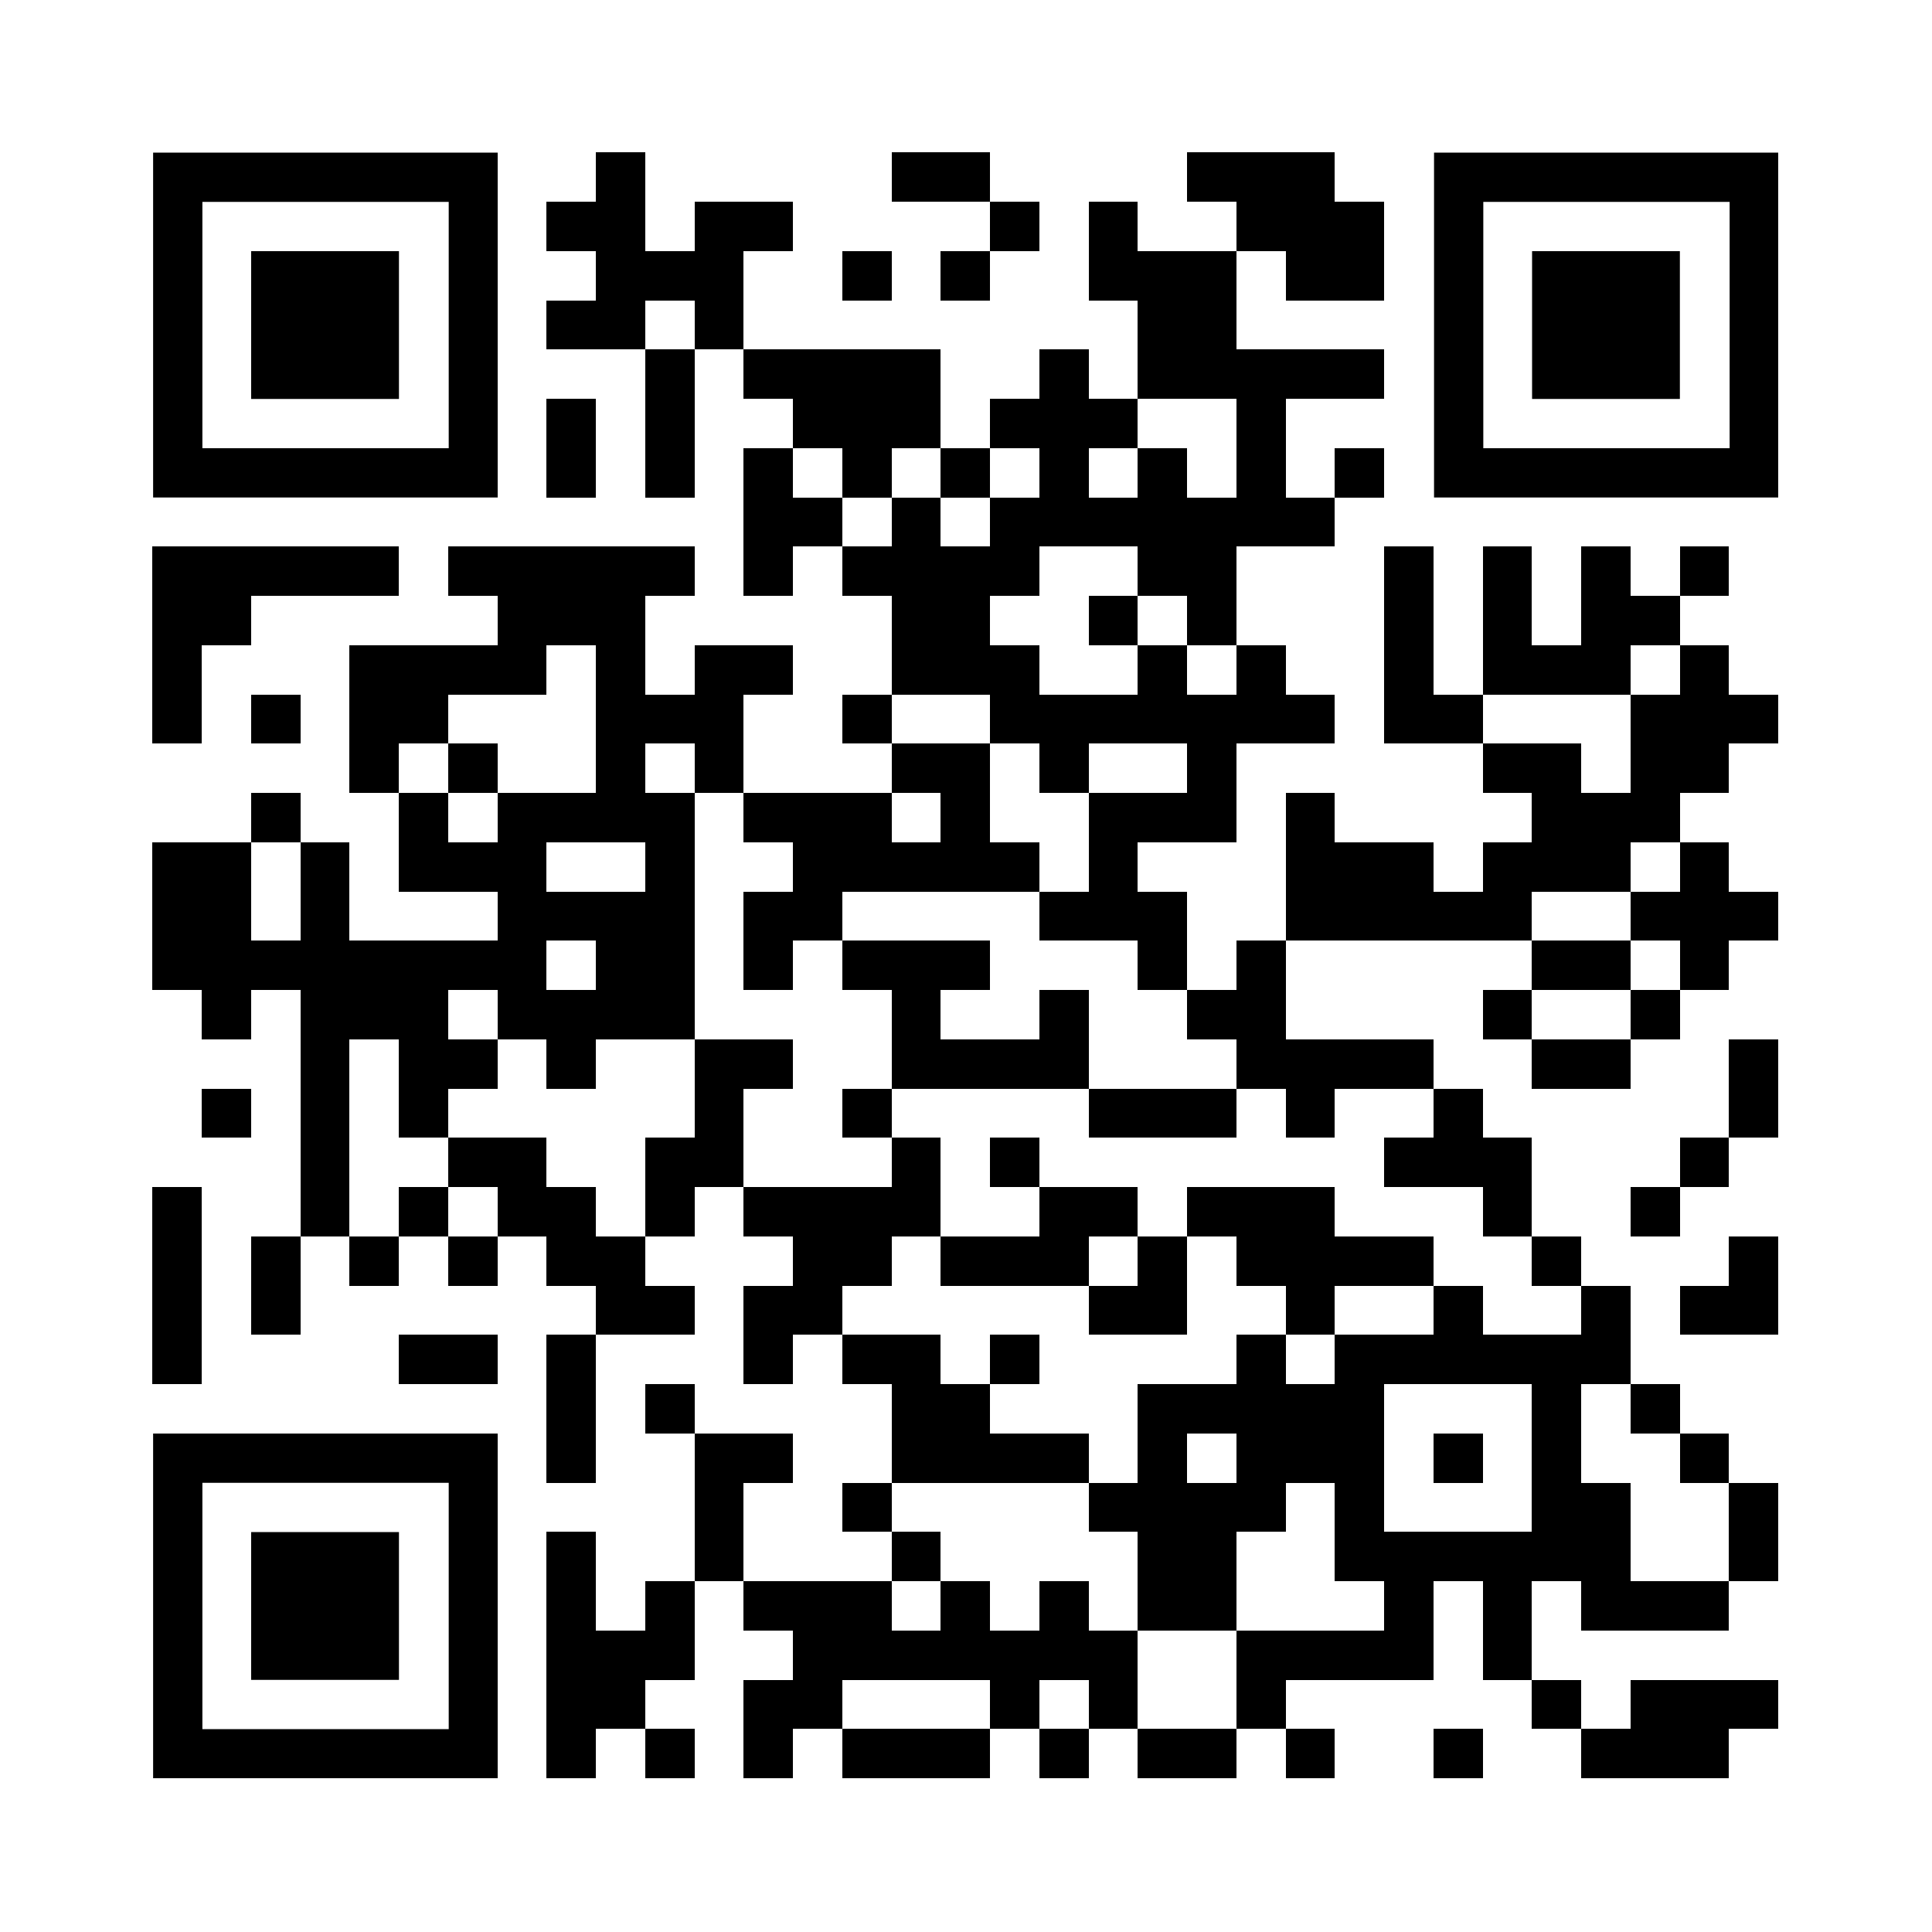 <svg version="1.0" xmlns="http://www.w3.org/2000/svg" xmlns:xlink="http://www.w3.org/1999/xlink" viewBox="0 0 100 100"
    enable-background="new 0 0 100 100" xml:space="preserve">

    <rect x="0" y="0" width="100" height="100" fill="#808080" stroke="none"/>

    <svg xmlns="http://www.w3.org/2000/svg" xmlns:xlink="http://www.w3.org/1999/xlink" version="1.1" width="100"
        height="100" viewBox="0 0 2000 2000" x="0" y="0" shape-rendering="crispEdges">
        <defs></defs>
        <rect x="0" y="0" width="2000" height="2000" fill="#ffffff"></rect>
        <rect x="617" y="158" width="51" height="51" fill="#000000"></rect>
        <rect x="923" y="158" width="51" height="51" fill="#000000"></rect>
        <rect x="974" y="158" width="51" height="51" fill="#000000"></rect>
        <rect x="1229" y="158" width="51" height="51" fill="#000000"></rect>
        <rect x="1280" y="158" width="51" height="51" fill="#000000"></rect>
        <rect x="1331" y="158" width="51" height="51" fill="#000000"></rect>
        <rect x="566" y="209" width="51" height="51" fill="#000000"></rect>
        <rect x="617" y="209" width="51" height="51" fill="#000000"></rect>
        <rect x="719" y="209" width="51" height="51" fill="#000000"></rect>
        <rect x="770" y="209" width="51" height="51" fill="#000000"></rect>
        <rect x="1025" y="209" width="51" height="51" fill="#000000"></rect>
        <rect x="1127" y="209" width="51" height="51" fill="#000000"></rect>
        <rect x="1280" y="209" width="51" height="51" fill="#000000"></rect>
        <rect x="1331" y="209" width="51" height="51" fill="#000000"></rect>
        <rect x="1382" y="209" width="51" height="51" fill="#000000"></rect>
        <rect x="617" y="260" width="51" height="51" fill="#000000"></rect>
        <rect x="668" y="260" width="51" height="51" fill="#000000"></rect>
        <rect x="719" y="260" width="51" height="51" fill="#000000"></rect>
        <rect x="872" y="260" width="51" height="51" fill="#000000"></rect>
        <rect x="974" y="260" width="51" height="51" fill="#000000"></rect>
        <rect x="1127" y="260" width="51" height="51" fill="#000000"></rect>
        <rect x="1178" y="260" width="51" height="51" fill="#000000"></rect>
        <rect x="1229" y="260" width="51" height="51" fill="#000000"></rect>
        <rect x="1331" y="260" width="51" height="51" fill="#000000"></rect>
        <rect x="1382" y="260" width="51" height="51" fill="#000000"></rect>
        <rect x="566" y="311" width="51" height="51" fill="#000000"></rect>
        <rect x="617" y="311" width="51" height="51" fill="#000000"></rect>
        <rect x="719" y="311" width="51" height="51" fill="#000000"></rect>
        <rect x="1178" y="311" width="51" height="51" fill="#000000"></rect>
        <rect x="1229" y="311" width="51" height="51" fill="#000000"></rect>
        <rect x="668" y="362" width="51" height="51" fill="#000000"></rect>
        <rect x="770" y="362" width="51" height="51" fill="#000000"></rect>
        <rect x="821" y="362" width="51" height="51" fill="#000000"></rect>
        <rect x="872" y="362" width="51" height="51" fill="#000000"></rect>
        <rect x="923" y="362" width="51" height="51" fill="#000000"></rect>
        <rect x="1076" y="362" width="51" height="51" fill="#000000"></rect>
        <rect x="1178" y="362" width="51" height="51" fill="#000000"></rect>
        <rect x="1229" y="362" width="51" height="51" fill="#000000"></rect>
        <rect x="1280" y="362" width="51" height="51" fill="#000000"></rect>
        <rect x="1331" y="362" width="51" height="51" fill="#000000"></rect>
        <rect x="1382" y="362" width="51" height="51" fill="#000000"></rect>
        <rect x="566" y="413" width="51" height="51" fill="#000000"></rect>
        <rect x="668" y="413" width="51" height="51" fill="#000000"></rect>
        <rect x="821" y="413" width="51" height="51" fill="#000000"></rect>
        <rect x="872" y="413" width="51" height="51" fill="#000000"></rect>
        <rect x="923" y="413" width="51" height="51" fill="#000000"></rect>
        <rect x="1025" y="413" width="51" height="51" fill="#000000"></rect>
        <rect x="1076" y="413" width="51" height="51" fill="#000000"></rect>
        <rect x="1127" y="413" width="51" height="51" fill="#000000"></rect>
        <rect x="1280" y="413" width="51" height="51" fill="#000000"></rect>
        <rect x="566" y="464" width="51" height="51" fill="#000000"></rect>
        <rect x="668" y="464" width="51" height="51" fill="#000000"></rect>
        <rect x="770" y="464" width="51" height="51" fill="#000000"></rect>
        <rect x="872" y="464" width="51" height="51" fill="#000000"></rect>
        <rect x="974" y="464" width="51" height="51" fill="#000000"></rect>
        <rect x="1076" y="464" width="51" height="51" fill="#000000"></rect>
        <rect x="1178" y="464" width="51" height="51" fill="#000000"></rect>
        <rect x="1280" y="464" width="51" height="51" fill="#000000"></rect>
        <rect x="1382" y="464" width="51" height="51" fill="#000000"></rect>
        <rect x="770" y="515" width="51" height="51" fill="#000000"></rect>
        <rect x="821" y="515" width="51" height="51" fill="#000000"></rect>
        <rect x="923" y="515" width="51" height="51" fill="#000000"></rect>
        <rect x="1025" y="515" width="51" height="51" fill="#000000"></rect>
        <rect x="1076" y="515" width="51" height="51" fill="#000000"></rect>
        <rect x="1127" y="515" width="51" height="51" fill="#000000"></rect>
        <rect x="1178" y="515" width="51" height="51" fill="#000000"></rect>
        <rect x="1229" y="515" width="51" height="51" fill="#000000"></rect>
        <rect x="1280" y="515" width="51" height="51" fill="#000000"></rect>
        <rect x="1331" y="515" width="51" height="51" fill="#000000"></rect>
        <rect x="158" y="566" width="51" height="51" fill="#000000"></rect>
        <rect x="209" y="566" width="51" height="51" fill="#000000"></rect>
        <rect x="260" y="566" width="51" height="51" fill="#000000"></rect>
        <rect x="311" y="566" width="51" height="51" fill="#000000"></rect>
        <rect x="362" y="566" width="51" height="51" fill="#000000"></rect>
        <rect x="464" y="566" width="51" height="51" fill="#000000"></rect>
        <rect x="515" y="566" width="51" height="51" fill="#000000"></rect>
        <rect x="566" y="566" width="51" height="51" fill="#000000"></rect>
        <rect x="617" y="566" width="51" height="51" fill="#000000"></rect>
        <rect x="668" y="566" width="51" height="51" fill="#000000"></rect>
        <rect x="770" y="566" width="51" height="51" fill="#000000"></rect>
        <rect x="872" y="566" width="51" height="51" fill="#000000"></rect>
        <rect x="923" y="566" width="51" height="51" fill="#000000"></rect>
        <rect x="974" y="566" width="51" height="51" fill="#000000"></rect>
        <rect x="1025" y="566" width="51" height="51" fill="#000000"></rect>
        <rect x="1178" y="566" width="51" height="51" fill="#000000"></rect>
        <rect x="1229" y="566" width="51" height="51" fill="#000000"></rect>
        <rect x="1433" y="566" width="51" height="51" fill="#000000"></rect>
        <rect x="1535" y="566" width="51" height="51" fill="#000000"></rect>
        <rect x="1637" y="566" width="51" height="51" fill="#000000"></rect>
        <rect x="1739" y="566" width="51" height="51" fill="#000000"></rect>
        <rect x="158" y="617" width="51" height="51" fill="#000000"></rect>
        <rect x="209" y="617" width="51" height="51" fill="#000000"></rect>
        <rect x="515" y="617" width="51" height="51" fill="#000000"></rect>
        <rect x="566" y="617" width="51" height="51" fill="#000000"></rect>
        <rect x="617" y="617" width="51" height="51" fill="#000000"></rect>
        <rect x="923" y="617" width="51" height="51" fill="#000000"></rect>
        <rect x="974" y="617" width="51" height="51" fill="#000000"></rect>
        <rect x="1127" y="617" width="51" height="51" fill="#000000"></rect>
        <rect x="1229" y="617" width="51" height="51" fill="#000000"></rect>
        <rect x="1433" y="617" width="51" height="51" fill="#000000"></rect>
        <rect x="1535" y="617" width="51" height="51" fill="#000000"></rect>
        <rect x="1637" y="617" width="51" height="51" fill="#000000"></rect>
        <rect x="1688" y="617" width="51" height="51" fill="#000000"></rect>
        <rect x="158" y="668" width="51" height="51" fill="#000000"></rect>
        <rect x="362" y="668" width="51" height="51" fill="#000000"></rect>
        <rect x="413" y="668" width="51" height="51" fill="#000000"></rect>
        <rect x="464" y="668" width="51" height="51" fill="#000000"></rect>
        <rect x="515" y="668" width="51" height="51" fill="#000000"></rect>
        <rect x="617" y="668" width="51" height="51" fill="#000000"></rect>
        <rect x="719" y="668" width="51" height="51" fill="#000000"></rect>
        <rect x="770" y="668" width="51" height="51" fill="#000000"></rect>
        <rect x="923" y="668" width="51" height="51" fill="#000000"></rect>
        <rect x="974" y="668" width="51" height="51" fill="#000000"></rect>
        <rect x="1025" y="668" width="51" height="51" fill="#000000"></rect>
        <rect x="1178" y="668" width="51" height="51" fill="#000000"></rect>
        <rect x="1280" y="668" width="51" height="51" fill="#000000"></rect>
        <rect x="1433" y="668" width="51" height="51" fill="#000000"></rect>
        <rect x="1535" y="668" width="51" height="51" fill="#000000"></rect>
        <rect x="1586" y="668" width="51" height="51" fill="#000000"></rect>
        <rect x="1637" y="668" width="51" height="51" fill="#000000"></rect>
        <rect x="1739" y="668" width="51" height="51" fill="#000000"></rect>
        <rect x="158" y="719" width="51" height="51" fill="#000000"></rect>
        <rect x="260" y="719" width="51" height="51" fill="#000000"></rect>
        <rect x="362" y="719" width="51" height="51" fill="#000000"></rect>
        <rect x="413" y="719" width="51" height="51" fill="#000000"></rect>
        <rect x="617" y="719" width="51" height="51" fill="#000000"></rect>
        <rect x="668" y="719" width="51" height="51" fill="#000000"></rect>
        <rect x="719" y="719" width="51" height="51" fill="#000000"></rect>
        <rect x="872" y="719" width="51" height="51" fill="#000000"></rect>
        <rect x="1025" y="719" width="51" height="51" fill="#000000"></rect>
        <rect x="1076" y="719" width="51" height="51" fill="#000000"></rect>
        <rect x="1127" y="719" width="51" height="51" fill="#000000"></rect>
        <rect x="1178" y="719" width="51" height="51" fill="#000000"></rect>
        <rect x="1229" y="719" width="51" height="51" fill="#000000"></rect>
        <rect x="1280" y="719" width="51" height="51" fill="#000000"></rect>
        <rect x="1331" y="719" width="51" height="51" fill="#000000"></rect>
        <rect x="1433" y="719" width="51" height="51" fill="#000000"></rect>
        <rect x="1484" y="719" width="51" height="51" fill="#000000"></rect>
        <rect x="1688" y="719" width="51" height="51" fill="#000000"></rect>
        <rect x="1739" y="719" width="51" height="51" fill="#000000"></rect>
        <rect x="1790" y="719" width="51" height="51" fill="#000000"></rect>
        <rect x="362" y="770" width="51" height="51" fill="#000000"></rect>
        <rect x="464" y="770" width="51" height="51" fill="#000000"></rect>
        <rect x="617" y="770" width="51" height="51" fill="#000000"></rect>
        <rect x="719" y="770" width="51" height="51" fill="#000000"></rect>
        <rect x="923" y="770" width="51" height="51" fill="#000000"></rect>
        <rect x="974" y="770" width="51" height="51" fill="#000000"></rect>
        <rect x="1076" y="770" width="51" height="51" fill="#000000"></rect>
        <rect x="1229" y="770" width="51" height="51" fill="#000000"></rect>
        <rect x="1535" y="770" width="51" height="51" fill="#000000"></rect>
        <rect x="1586" y="770" width="51" height="51" fill="#000000"></rect>
        <rect x="1688" y="770" width="51" height="51" fill="#000000"></rect>
        <rect x="1739" y="770" width="51" height="51" fill="#000000"></rect>
        <rect x="260" y="821" width="51" height="51" fill="#000000"></rect>
        <rect x="413" y="821" width="51" height="51" fill="#000000"></rect>
        <rect x="515" y="821" width="51" height="51" fill="#000000"></rect>
        <rect x="566" y="821" width="51" height="51" fill="#000000"></rect>
        <rect x="617" y="821" width="51" height="51" fill="#000000"></rect>
        <rect x="668" y="821" width="51" height="51" fill="#000000"></rect>
        <rect x="770" y="821" width="51" height="51" fill="#000000"></rect>
        <rect x="821" y="821" width="51" height="51" fill="#000000"></rect>
        <rect x="872" y="821" width="51" height="51" fill="#000000"></rect>
        <rect x="974" y="821" width="51" height="51" fill="#000000"></rect>
        <rect x="1127" y="821" width="51" height="51" fill="#000000"></rect>
        <rect x="1178" y="821" width="51" height="51" fill="#000000"></rect>
        <rect x="1229" y="821" width="51" height="51" fill="#000000"></rect>
        <rect x="1331" y="821" width="51" height="51" fill="#000000"></rect>
        <rect x="1586" y="821" width="51" height="51" fill="#000000"></rect>
        <rect x="1637" y="821" width="51" height="51" fill="#000000"></rect>
        <rect x="1688" y="821" width="51" height="51" fill="#000000"></rect>
        <rect x="158" y="872" width="51" height="51" fill="#000000"></rect>
        <rect x="209" y="872" width="51" height="51" fill="#000000"></rect>
        <rect x="311" y="872" width="51" height="51" fill="#000000"></rect>
        <rect x="413" y="872" width="51" height="51" fill="#000000"></rect>
        <rect x="464" y="872" width="51" height="51" fill="#000000"></rect>
        <rect x="515" y="872" width="51" height="51" fill="#000000"></rect>
        <rect x="668" y="872" width="51" height="51" fill="#000000"></rect>
        <rect x="821" y="872" width="51" height="51" fill="#000000"></rect>
        <rect x="872" y="872" width="51" height="51" fill="#000000"></rect>
        <rect x="923" y="872" width="51" height="51" fill="#000000"></rect>
        <rect x="974" y="872" width="51" height="51" fill="#000000"></rect>
        <rect x="1025" y="872" width="51" height="51" fill="#000000"></rect>
        <rect x="1127" y="872" width="51" height="51" fill="#000000"></rect>
        <rect x="1331" y="872" width="51" height="51" fill="#000000"></rect>
        <rect x="1382" y="872" width="51" height="51" fill="#000000"></rect>
        <rect x="1433" y="872" width="51" height="51" fill="#000000"></rect>
        <rect x="1535" y="872" width="51" height="51" fill="#000000"></rect>
        <rect x="1586" y="872" width="51" height="51" fill="#000000"></rect>
        <rect x="1637" y="872" width="51" height="51" fill="#000000"></rect>
        <rect x="1739" y="872" width="51" height="51" fill="#000000"></rect>
        <rect x="158" y="923" width="51" height="51" fill="#000000"></rect>
        <rect x="209" y="923" width="51" height="51" fill="#000000"></rect>
        <rect x="311" y="923" width="51" height="51" fill="#000000"></rect>
        <rect x="515" y="923" width="51" height="51" fill="#000000"></rect>
        <rect x="566" y="923" width="51" height="51" fill="#000000"></rect>
        <rect x="617" y="923" width="51" height="51" fill="#000000"></rect>
        <rect x="668" y="923" width="51" height="51" fill="#000000"></rect>
        <rect x="770" y="923" width="51" height="51" fill="#000000"></rect>
        <rect x="821" y="923" width="51" height="51" fill="#000000"></rect>
        <rect x="1076" y="923" width="51" height="51" fill="#000000"></rect>
        <rect x="1127" y="923" width="51" height="51" fill="#000000"></rect>
        <rect x="1178" y="923" width="51" height="51" fill="#000000"></rect>
        <rect x="1331" y="923" width="51" height="51" fill="#000000"></rect>
        <rect x="1382" y="923" width="51" height="51" fill="#000000"></rect>
        <rect x="1433" y="923" width="51" height="51" fill="#000000"></rect>
        <rect x="1484" y="923" width="51" height="51" fill="#000000"></rect>
        <rect x="1535" y="923" width="51" height="51" fill="#000000"></rect>
        <rect x="1688" y="923" width="51" height="51" fill="#000000"></rect>
        <rect x="1739" y="923" width="51" height="51" fill="#000000"></rect>
        <rect x="1790" y="923" width="51" height="51" fill="#000000"></rect>
        <rect x="158" y="974" width="51" height="51" fill="#000000"></rect>
        <rect x="209" y="974" width="51" height="51" fill="#000000"></rect>
        <rect x="260" y="974" width="51" height="51" fill="#000000"></rect>
        <rect x="311" y="974" width="51" height="51" fill="#000000"></rect>
        <rect x="362" y="974" width="51" height="51" fill="#000000"></rect>
        <rect x="413" y="974" width="51" height="51" fill="#000000"></rect>
        <rect x="464" y="974" width="51" height="51" fill="#000000"></rect>
        <rect x="515" y="974" width="51" height="51" fill="#000000"></rect>
        <rect x="617" y="974" width="51" height="51" fill="#000000"></rect>
        <rect x="668" y="974" width="51" height="51" fill="#000000"></rect>
        <rect x="770" y="974" width="51" height="51" fill="#000000"></rect>
        <rect x="872" y="974" width="51" height="51" fill="#000000"></rect>
        <rect x="923" y="974" width="51" height="51" fill="#000000"></rect>
        <rect x="974" y="974" width="51" height="51" fill="#000000"></rect>
        <rect x="1178" y="974" width="51" height="51" fill="#000000"></rect>
        <rect x="1280" y="974" width="51" height="51" fill="#000000"></rect>
        <rect x="1586" y="974" width="51" height="51" fill="#000000"></rect>
        <rect x="1637" y="974" width="51" height="51" fill="#000000"></rect>
        <rect x="1739" y="974" width="51" height="51" fill="#000000"></rect>
        <rect x="209" y="1025" width="51" height="51" fill="#000000"></rect>
        <rect x="311" y="1025" width="51" height="51" fill="#000000"></rect>
        <rect x="362" y="1025" width="51" height="51" fill="#000000"></rect>
        <rect x="413" y="1025" width="51" height="51" fill="#000000"></rect>
        <rect x="515" y="1025" width="51" height="51" fill="#000000"></rect>
        <rect x="566" y="1025" width="51" height="51" fill="#000000"></rect>
        <rect x="617" y="1025" width="51" height="51" fill="#000000"></rect>
        <rect x="668" y="1025" width="51" height="51" fill="#000000"></rect>
        <rect x="923" y="1025" width="51" height="51" fill="#000000"></rect>
        <rect x="1076" y="1025" width="51" height="51" fill="#000000"></rect>
        <rect x="1229" y="1025" width="51" height="51" fill="#000000"></rect>
        <rect x="1280" y="1025" width="51" height="51" fill="#000000"></rect>
        <rect x="1535" y="1025" width="51" height="51" fill="#000000"></rect>
        <rect x="1688" y="1025" width="51" height="51" fill="#000000"></rect>
        <rect x="311" y="1076" width="51" height="51" fill="#000000"></rect>
        <rect x="413" y="1076" width="51" height="51" fill="#000000"></rect>
        <rect x="464" y="1076" width="51" height="51" fill="#000000"></rect>
        <rect x="566" y="1076" width="51" height="51" fill="#000000"></rect>
        <rect x="719" y="1076" width="51" height="51" fill="#000000"></rect>
        <rect x="770" y="1076" width="51" height="51" fill="#000000"></rect>
        <rect x="923" y="1076" width="51" height="51" fill="#000000"></rect>
        <rect x="974" y="1076" width="51" height="51" fill="#000000"></rect>
        <rect x="1025" y="1076" width="51" height="51" fill="#000000"></rect>
        <rect x="1076" y="1076" width="51" height="51" fill="#000000"></rect>
        <rect x="1280" y="1076" width="51" height="51" fill="#000000"></rect>
        <rect x="1331" y="1076" width="51" height="51" fill="#000000"></rect>
        <rect x="1382" y="1076" width="51" height="51" fill="#000000"></rect>
        <rect x="1433" y="1076" width="51" height="51" fill="#000000"></rect>
        <rect x="1586" y="1076" width="51" height="51" fill="#000000"></rect>
        <rect x="1637" y="1076" width="51" height="51" fill="#000000"></rect>
        <rect x="1790" y="1076" width="51" height="51" fill="#000000"></rect>
        <rect x="209" y="1127" width="51" height="51" fill="#000000"></rect>
        <rect x="311" y="1127" width="51" height="51" fill="#000000"></rect>
        <rect x="413" y="1127" width="51" height="51" fill="#000000"></rect>
        <rect x="719" y="1127" width="51" height="51" fill="#000000"></rect>
        <rect x="872" y="1127" width="51" height="51" fill="#000000"></rect>
        <rect x="1127" y="1127" width="51" height="51" fill="#000000"></rect>
        <rect x="1178" y="1127" width="51" height="51" fill="#000000"></rect>
        <rect x="1229" y="1127" width="51" height="51" fill="#000000"></rect>
        <rect x="1331" y="1127" width="51" height="51" fill="#000000"></rect>
        <rect x="1484" y="1127" width="51" height="51" fill="#000000"></rect>
        <rect x="1790" y="1127" width="51" height="51" fill="#000000"></rect>
        <rect x="311" y="1178" width="51" height="51" fill="#000000"></rect>
        <rect x="464" y="1178" width="51" height="51" fill="#000000"></rect>
        <rect x="515" y="1178" width="51" height="51" fill="#000000"></rect>
        <rect x="668" y="1178" width="51" height="51" fill="#000000"></rect>
        <rect x="719" y="1178" width="51" height="51" fill="#000000"></rect>
        <rect x="923" y="1178" width="51" height="51" fill="#000000"></rect>
        <rect x="1025" y="1178" width="51" height="51" fill="#000000"></rect>
        <rect x="1433" y="1178" width="51" height="51" fill="#000000"></rect>
        <rect x="1484" y="1178" width="51" height="51" fill="#000000"></rect>
        <rect x="1535" y="1178" width="51" height="51" fill="#000000"></rect>
        <rect x="1739" y="1178" width="51" height="51" fill="#000000"></rect>
        <rect x="158" y="1229" width="51" height="51" fill="#000000"></rect>
        <rect x="311" y="1229" width="51" height="51" fill="#000000"></rect>
        <rect x="413" y="1229" width="51" height="51" fill="#000000"></rect>
        <rect x="515" y="1229" width="51" height="51" fill="#000000"></rect>
        <rect x="566" y="1229" width="51" height="51" fill="#000000"></rect>
        <rect x="668" y="1229" width="51" height="51" fill="#000000"></rect>
        <rect x="770" y="1229" width="51" height="51" fill="#000000"></rect>
        <rect x="821" y="1229" width="51" height="51" fill="#000000"></rect>
        <rect x="872" y="1229" width="51" height="51" fill="#000000"></rect>
        <rect x="923" y="1229" width="51" height="51" fill="#000000"></rect>
        <rect x="1076" y="1229" width="51" height="51" fill="#000000"></rect>
        <rect x="1127" y="1229" width="51" height="51" fill="#000000"></rect>
        <rect x="1229" y="1229" width="51" height="51" fill="#000000"></rect>
        <rect x="1280" y="1229" width="51" height="51" fill="#000000"></rect>
        <rect x="1331" y="1229" width="51" height="51" fill="#000000"></rect>
        <rect x="1535" y="1229" width="51" height="51" fill="#000000"></rect>
        <rect x="1688" y="1229" width="51" height="51" fill="#000000"></rect>
        <rect x="158" y="1280" width="51" height="51" fill="#000000"></rect>
        <rect x="260" y="1280" width="51" height="51" fill="#000000"></rect>
        <rect x="362" y="1280" width="51" height="51" fill="#000000"></rect>
        <rect x="464" y="1280" width="51" height="51" fill="#000000"></rect>
        <rect x="566" y="1280" width="51" height="51" fill="#000000"></rect>
        <rect x="617" y="1280" width="51" height="51" fill="#000000"></rect>
        <rect x="821" y="1280" width="51" height="51" fill="#000000"></rect>
        <rect x="872" y="1280" width="51" height="51" fill="#000000"></rect>
        <rect x="974" y="1280" width="51" height="51" fill="#000000"></rect>
        <rect x="1025" y="1280" width="51" height="51" fill="#000000"></rect>
        <rect x="1076" y="1280" width="51" height="51" fill="#000000"></rect>
        <rect x="1178" y="1280" width="51" height="51" fill="#000000"></rect>
        <rect x="1280" y="1280" width="51" height="51" fill="#000000"></rect>
        <rect x="1331" y="1280" width="51" height="51" fill="#000000"></rect>
        <rect x="1382" y="1280" width="51" height="51" fill="#000000"></rect>
        <rect x="1433" y="1280" width="51" height="51" fill="#000000"></rect>
        <rect x="1586" y="1280" width="51" height="51" fill="#000000"></rect>
        <rect x="1790" y="1280" width="51" height="51" fill="#000000"></rect>
        <rect x="158" y="1331" width="51" height="51" fill="#000000"></rect>
        <rect x="260" y="1331" width="51" height="51" fill="#000000"></rect>
        <rect x="617" y="1331" width="51" height="51" fill="#000000"></rect>
        <rect x="668" y="1331" width="51" height="51" fill="#000000"></rect>
        <rect x="770" y="1331" width="51" height="51" fill="#000000"></rect>
        <rect x="821" y="1331" width="51" height="51" fill="#000000"></rect>
        <rect x="1127" y="1331" width="51" height="51" fill="#000000"></rect>
        <rect x="1178" y="1331" width="51" height="51" fill="#000000"></rect>
        <rect x="1331" y="1331" width="51" height="51" fill="#000000"></rect>
        <rect x="1484" y="1331" width="51" height="51" fill="#000000"></rect>
        <rect x="1637" y="1331" width="51" height="51" fill="#000000"></rect>
        <rect x="1739" y="1331" width="51" height="51" fill="#000000"></rect>
        <rect x="1790" y="1331" width="51" height="51" fill="#000000"></rect>
        <rect x="158" y="1382" width="51" height="51" fill="#000000"></rect>
        <rect x="413" y="1382" width="51" height="51" fill="#000000"></rect>
        <rect x="464" y="1382" width="51" height="51" fill="#000000"></rect>
        <rect x="566" y="1382" width="51" height="51" fill="#000000"></rect>
        <rect x="770" y="1382" width="51" height="51" fill="#000000"></rect>
        <rect x="872" y="1382" width="51" height="51" fill="#000000"></rect>
        <rect x="923" y="1382" width="51" height="51" fill="#000000"></rect>
        <rect x="1025" y="1382" width="51" height="51" fill="#000000"></rect>
        <rect x="1280" y="1382" width="51" height="51" fill="#000000"></rect>
        <rect x="1382" y="1382" width="51" height="51" fill="#000000"></rect>
        <rect x="1433" y="1382" width="51" height="51" fill="#000000"></rect>
        <rect x="1484" y="1382" width="51" height="51" fill="#000000"></rect>
        <rect x="1535" y="1382" width="51" height="51" fill="#000000"></rect>
        <rect x="1586" y="1382" width="51" height="51" fill="#000000"></rect>
        <rect x="1637" y="1382" width="51" height="51" fill="#000000"></rect>
        <rect x="566" y="1433" width="51" height="51" fill="#000000"></rect>
        <rect x="668" y="1433" width="51" height="51" fill="#000000"></rect>
        <rect x="923" y="1433" width="51" height="51" fill="#000000"></rect>
        <rect x="974" y="1433" width="51" height="51" fill="#000000"></rect>
        <rect x="1178" y="1433" width="51" height="51" fill="#000000"></rect>
        <rect x="1229" y="1433" width="51" height="51" fill="#000000"></rect>
        <rect x="1280" y="1433" width="51" height="51" fill="#000000"></rect>
        <rect x="1331" y="1433" width="51" height="51" fill="#000000"></rect>
        <rect x="1382" y="1433" width="51" height="51" fill="#000000"></rect>
        <rect x="1586" y="1433" width="51" height="51" fill="#000000"></rect>
        <rect x="1688" y="1433" width="51" height="51" fill="#000000"></rect>
        <rect x="566" y="1484" width="51" height="51" fill="#000000"></rect>
        <rect x="719" y="1484" width="51" height="51" fill="#000000"></rect>
        <rect x="770" y="1484" width="51" height="51" fill="#000000"></rect>
        <rect x="923" y="1484" width="51" height="51" fill="#000000"></rect>
        <rect x="974" y="1484" width="51" height="51" fill="#000000"></rect>
        <rect x="1025" y="1484" width="51" height="51" fill="#000000"></rect>
        <rect x="1076" y="1484" width="51" height="51" fill="#000000"></rect>
        <rect x="1178" y="1484" width="51" height="51" fill="#000000"></rect>
        <rect x="1280" y="1484" width="51" height="51" fill="#000000"></rect>
        <rect x="1331" y="1484" width="51" height="51" fill="#000000"></rect>
        <rect x="1382" y="1484" width="51" height="51" fill="#000000"></rect>
        <rect x="1484" y="1484" width="51" height="51" fill="#000000"></rect>
        <rect x="1586" y="1484" width="51" height="51" fill="#000000"></rect>
        <rect x="1739" y="1484" width="51" height="51" fill="#000000"></rect>
        <rect x="719" y="1535" width="51" height="51" fill="#000000"></rect>
        <rect x="872" y="1535" width="51" height="51" fill="#000000"></rect>
        <rect x="1127" y="1535" width="51" height="51" fill="#000000"></rect>
        <rect x="1178" y="1535" width="51" height="51" fill="#000000"></rect>
        <rect x="1229" y="1535" width="51" height="51" fill="#000000"></rect>
        <rect x="1280" y="1535" width="51" height="51" fill="#000000"></rect>
        <rect x="1382" y="1535" width="51" height="51" fill="#000000"></rect>
        <rect x="1586" y="1535" width="51" height="51" fill="#000000"></rect>
        <rect x="1637" y="1535" width="51" height="51" fill="#000000"></rect>
        <rect x="1790" y="1535" width="51" height="51" fill="#000000"></rect>
        <rect x="566" y="1586" width="51" height="51" fill="#000000"></rect>
        <rect x="719" y="1586" width="51" height="51" fill="#000000"></rect>
        <rect x="923" y="1586" width="51" height="51" fill="#000000"></rect>
        <rect x="1178" y="1586" width="51" height="51" fill="#000000"></rect>
        <rect x="1229" y="1586" width="51" height="51" fill="#000000"></rect>
        <rect x="1382" y="1586" width="51" height="51" fill="#000000"></rect>
        <rect x="1433" y="1586" width="51" height="51" fill="#000000"></rect>
        <rect x="1484" y="1586" width="51" height="51" fill="#000000"></rect>
        <rect x="1535" y="1586" width="51" height="51" fill="#000000"></rect>
        <rect x="1586" y="1586" width="51" height="51" fill="#000000"></rect>
        <rect x="1637" y="1586" width="51" height="51" fill="#000000"></rect>
        <rect x="1790" y="1586" width="51" height="51" fill="#000000"></rect>
        <rect x="566" y="1637" width="51" height="51" fill="#000000"></rect>
        <rect x="668" y="1637" width="51" height="51" fill="#000000"></rect>
        <rect x="770" y="1637" width="51" height="51" fill="#000000"></rect>
        <rect x="821" y="1637" width="51" height="51" fill="#000000"></rect>
        <rect x="872" y="1637" width="51" height="51" fill="#000000"></rect>
        <rect x="974" y="1637" width="51" height="51" fill="#000000"></rect>
        <rect x="1076" y="1637" width="51" height="51" fill="#000000"></rect>
        <rect x="1178" y="1637" width="51" height="51" fill="#000000"></rect>
        <rect x="1229" y="1637" width="51" height="51" fill="#000000"></rect>
        <rect x="1433" y="1637" width="51" height="51" fill="#000000"></rect>
        <rect x="1535" y="1637" width="51" height="51" fill="#000000"></rect>
        <rect x="1637" y="1637" width="51" height="51" fill="#000000"></rect>
        <rect x="1688" y="1637" width="51" height="51" fill="#000000"></rect>
        <rect x="1739" y="1637" width="51" height="51" fill="#000000"></rect>
        <rect x="566" y="1688" width="51" height="51" fill="#000000"></rect>
        <rect x="617" y="1688" width="51" height="51" fill="#000000"></rect>
        <rect x="668" y="1688" width="51" height="51" fill="#000000"></rect>
        <rect x="821" y="1688" width="51" height="51" fill="#000000"></rect>
        <rect x="872" y="1688" width="51" height="51" fill="#000000"></rect>
        <rect x="923" y="1688" width="51" height="51" fill="#000000"></rect>
        <rect x="974" y="1688" width="51" height="51" fill="#000000"></rect>
        <rect x="1025" y="1688" width="51" height="51" fill="#000000"></rect>
        <rect x="1076" y="1688" width="51" height="51" fill="#000000"></rect>
        <rect x="1127" y="1688" width="51" height="51" fill="#000000"></rect>
        <rect x="1280" y="1688" width="51" height="51" fill="#000000"></rect>
        <rect x="1331" y="1688" width="51" height="51" fill="#000000"></rect>
        <rect x="1382" y="1688" width="51" height="51" fill="#000000"></rect>
        <rect x="1433" y="1688" width="51" height="51" fill="#000000"></rect>
        <rect x="1535" y="1688" width="51" height="51" fill="#000000"></rect>
        <rect x="566" y="1739" width="51" height="51" fill="#000000"></rect>
        <rect x="617" y="1739" width="51" height="51" fill="#000000"></rect>
        <rect x="770" y="1739" width="51" height="51" fill="#000000"></rect>
        <rect x="821" y="1739" width="51" height="51" fill="#000000"></rect>
        <rect x="1025" y="1739" width="51" height="51" fill="#000000"></rect>
        <rect x="1127" y="1739" width="51" height="51" fill="#000000"></rect>
        <rect x="1280" y="1739" width="51" height="51" fill="#000000"></rect>
        <rect x="1586" y="1739" width="51" height="51" fill="#000000"></rect>
        <rect x="1688" y="1739" width="51" height="51" fill="#000000"></rect>
        <rect x="1739" y="1739" width="51" height="51" fill="#000000"></rect>
        <rect x="1790" y="1739" width="51" height="51" fill="#000000"></rect>
        <rect x="566" y="1790" width="51" height="51" fill="#000000"></rect>
        <rect x="668" y="1790" width="51" height="51" fill="#000000"></rect>
        <rect x="770" y="1790" width="51" height="51" fill="#000000"></rect>
        <rect x="872" y="1790" width="51" height="51" fill="#000000"></rect>
        <rect x="923" y="1790" width="51" height="51" fill="#000000"></rect>
        <rect x="974" y="1790" width="51" height="51" fill="#000000"></rect>
        <rect x="1076" y="1790" width="51" height="51" fill="#000000"></rect>
        <rect x="1178" y="1790" width="51" height="51" fill="#000000"></rect>
        <rect x="1229" y="1790" width="51" height="51" fill="#000000"></rect>
        <rect x="1331" y="1790" width="51" height="51" fill="#000000"></rect>
        <rect x="1484" y="1790" width="51" height="51" fill="#000000"></rect>
        <rect x="1637" y="1790" width="51" height="51" fill="#000000"></rect>
        <rect x="1688" y="1790" width="51" height="51" fill="#000000"></rect>
        <rect x="1739" y="1790" width="51" height="51" fill="#000000"></rect><svg version="1.1" id="Ebene_1" x="158"
            y="158" width="357" height="357" viewBox="0 0 699.988 699.986" enable-background="new 0 0 699.988 699.986"
            xml:space="preserve" shape-rendering="auto">
            <path fill="#000000"
                d="M600.99,0h-100h-99.997h-0.001h-99.997h-99.998h-99.998H1v99.998v99.998v99.998v99.999v99.997v99.998v99.998  h99.999h99.998h99.998h99.997h0.001h99.997h100h99.998v-99.998V499.99v-99.997v-99.999v-99.998V99.998V0H600.99z M600.99,199.996  v99.998v99.999v99.997v99.998h-100h-99.997h-0.001h-99.997h-99.998h-99.998V499.99v-99.997v-99.999v-99.998V99.998h99.998h99.998  h99.997h0.001h99.997h100V199.996z">
            </path>
        </svg>
        <svg version="1.0" id="Ebene_1" x="158" y="158" width="357" height="357" viewBox="0 0 699.988 699.988"
            enable-background="new 0 0 699.988 699.988" xml:space="preserve" shape-rendering="auto">
            <polygon fill="#000000"
                points="399.994,199.997 399.992,199.997 299.996,199.997 199.998,199.997 199.998,299.994 199.998,399.994   199.998,499.991 299.996,499.991 399.992,499.991 399.994,499.991 499.99,499.991 499.99,399.994 499.99,299.994 499.99,199.997 ">
            </polygon>
        </svg>
        <svg version="1.1" id="Ebene_1" x="1484" y="158" width="357" height="357" viewBox="0 0 699.988 699.986"
            enable-background="new 0 0 699.988 699.986" xml:space="preserve" shape-rendering="auto">
            <path fill="#000000"
                d="M600.99,0h-100h-99.997h-0.001h-99.997h-99.998h-99.998H1v99.998v99.998v99.998v99.999v99.997v99.998v99.998  h99.999h99.998h99.998h99.997h0.001h99.997h100h99.998v-99.998V499.99v-99.997v-99.999v-99.998V99.998V0H600.99z M600.99,199.996  v99.998v99.999v99.997v99.998h-100h-99.997h-0.001h-99.997h-99.998h-99.998V499.99v-99.997v-99.999v-99.998V99.998h99.998h99.998  h99.997h0.001h99.997h100V199.996z">
            </path>
        </svg>
        <svg version="1.0" id="Ebene_1" x="1484" y="158" width="357" height="357" viewBox="0 0 699.988 699.988"
            enable-background="new 0 0 699.988 699.988" xml:space="preserve" shape-rendering="auto">
            <polygon fill="#000000"
                points="399.994,199.997 399.992,199.997 299.996,199.997 199.998,199.997 199.998,299.994 199.998,399.994   199.998,499.991 299.996,499.991 399.992,499.991 399.994,499.991 499.99,499.991 499.99,399.994 499.99,299.994 499.99,199.997 ">
            </polygon>
        </svg>
        <svg version="1.1" id="Ebene_1" x="158" y="1484" width="357" height="357" viewBox="0 0 699.988 699.986"
            enable-background="new 0 0 699.988 699.986" xml:space="preserve" shape-rendering="auto">
            <path fill="#000000"
                d="M600.99,0h-100h-99.997h-0.001h-99.997h-99.998h-99.998H1v99.998v99.998v99.998v99.999v99.997v99.998v99.998  h99.999h99.998h99.998h99.997h0.001h99.997h100h99.998v-99.998V499.99v-99.997v-99.999v-99.998V99.998V0H600.99z M600.99,199.996  v99.998v99.999v99.997v99.998h-100h-99.997h-0.001h-99.997h-99.998h-99.998V499.99v-99.997v-99.999v-99.998V99.998h99.998h99.998  h99.997h0.001h99.997h100V199.996z">
            </path>
        </svg>
        <svg version="1.0" id="Ebene_1" x="158" y="1484" width="357" height="357" viewBox="0 0 699.988 699.988"
            enable-background="new 0 0 699.988 699.988" xml:space="preserve" shape-rendering="auto">
            <polygon fill="#000000"
                points="399.994,199.997 399.992,199.997 299.996,199.997 199.998,199.997 199.998,299.994 199.998,399.994   199.998,499.991 299.996,499.991 399.992,499.991 399.994,499.991 499.99,499.991 499.99,399.994 499.99,299.994 499.99,199.997 ">
            </polygon>
        </svg>
    </svg>

</svg>